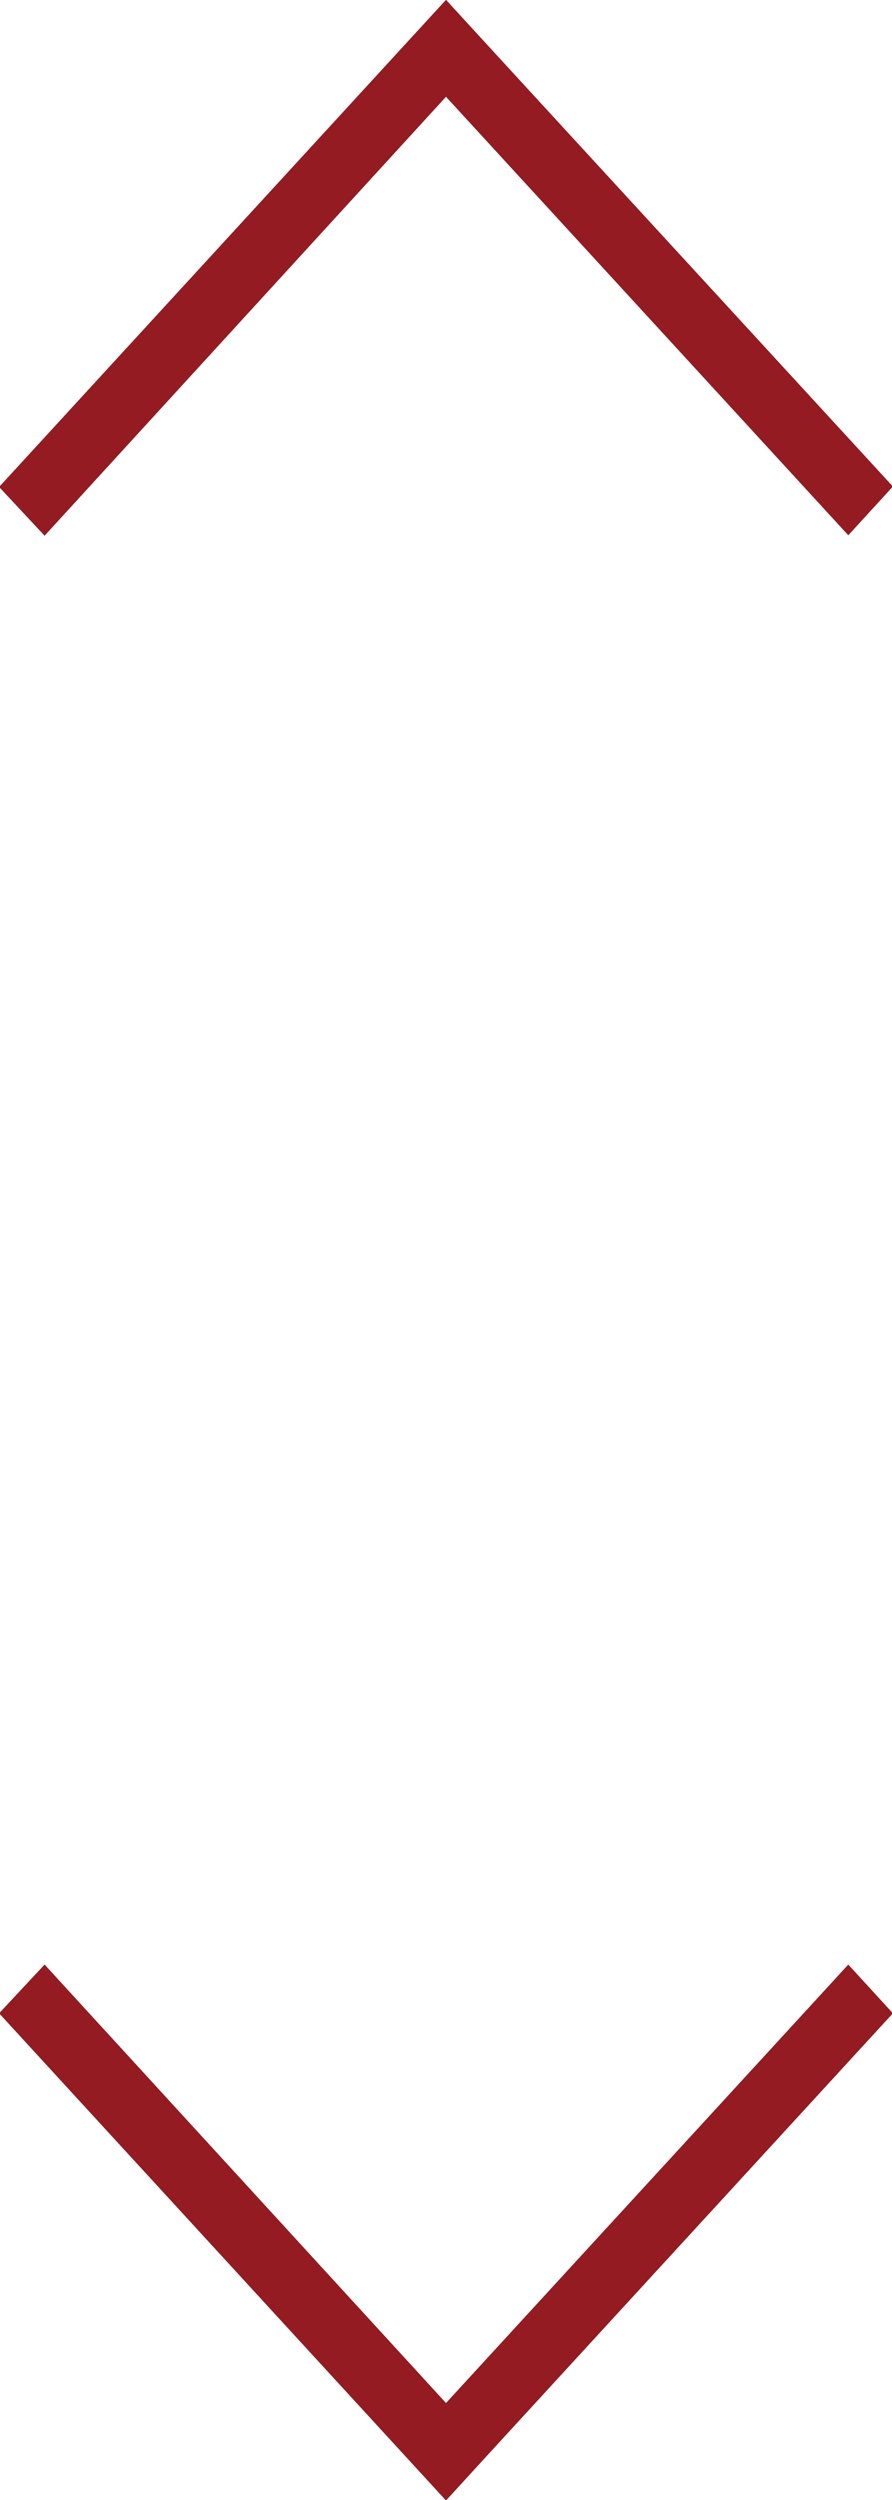<svg xmlns="http://www.w3.org/2000/svg" width="10" height="28" viewBox="0 0 10 28">
  <defs>
    <style>
      .cls-1 {
        fill: #931b21;
        fill-rule: evenodd;
      }
    </style>
  </defs>
  <path id="形状_2_拷贝_4" data-name="形状 2 拷贝 4" class="cls-1" d="M1678.01,317.449l-0.5.546-4.51-4.911L1668.5,318l-0.51-.546,5.01-5.456,0.5,0.545h0Zm0,17.1-4.51,4.911h0l-0.5.546-5.01-5.457,0.51-.546,4.5,4.911,4.51-4.911Z" transform="translate(-1668 -312)"/>
</svg>

